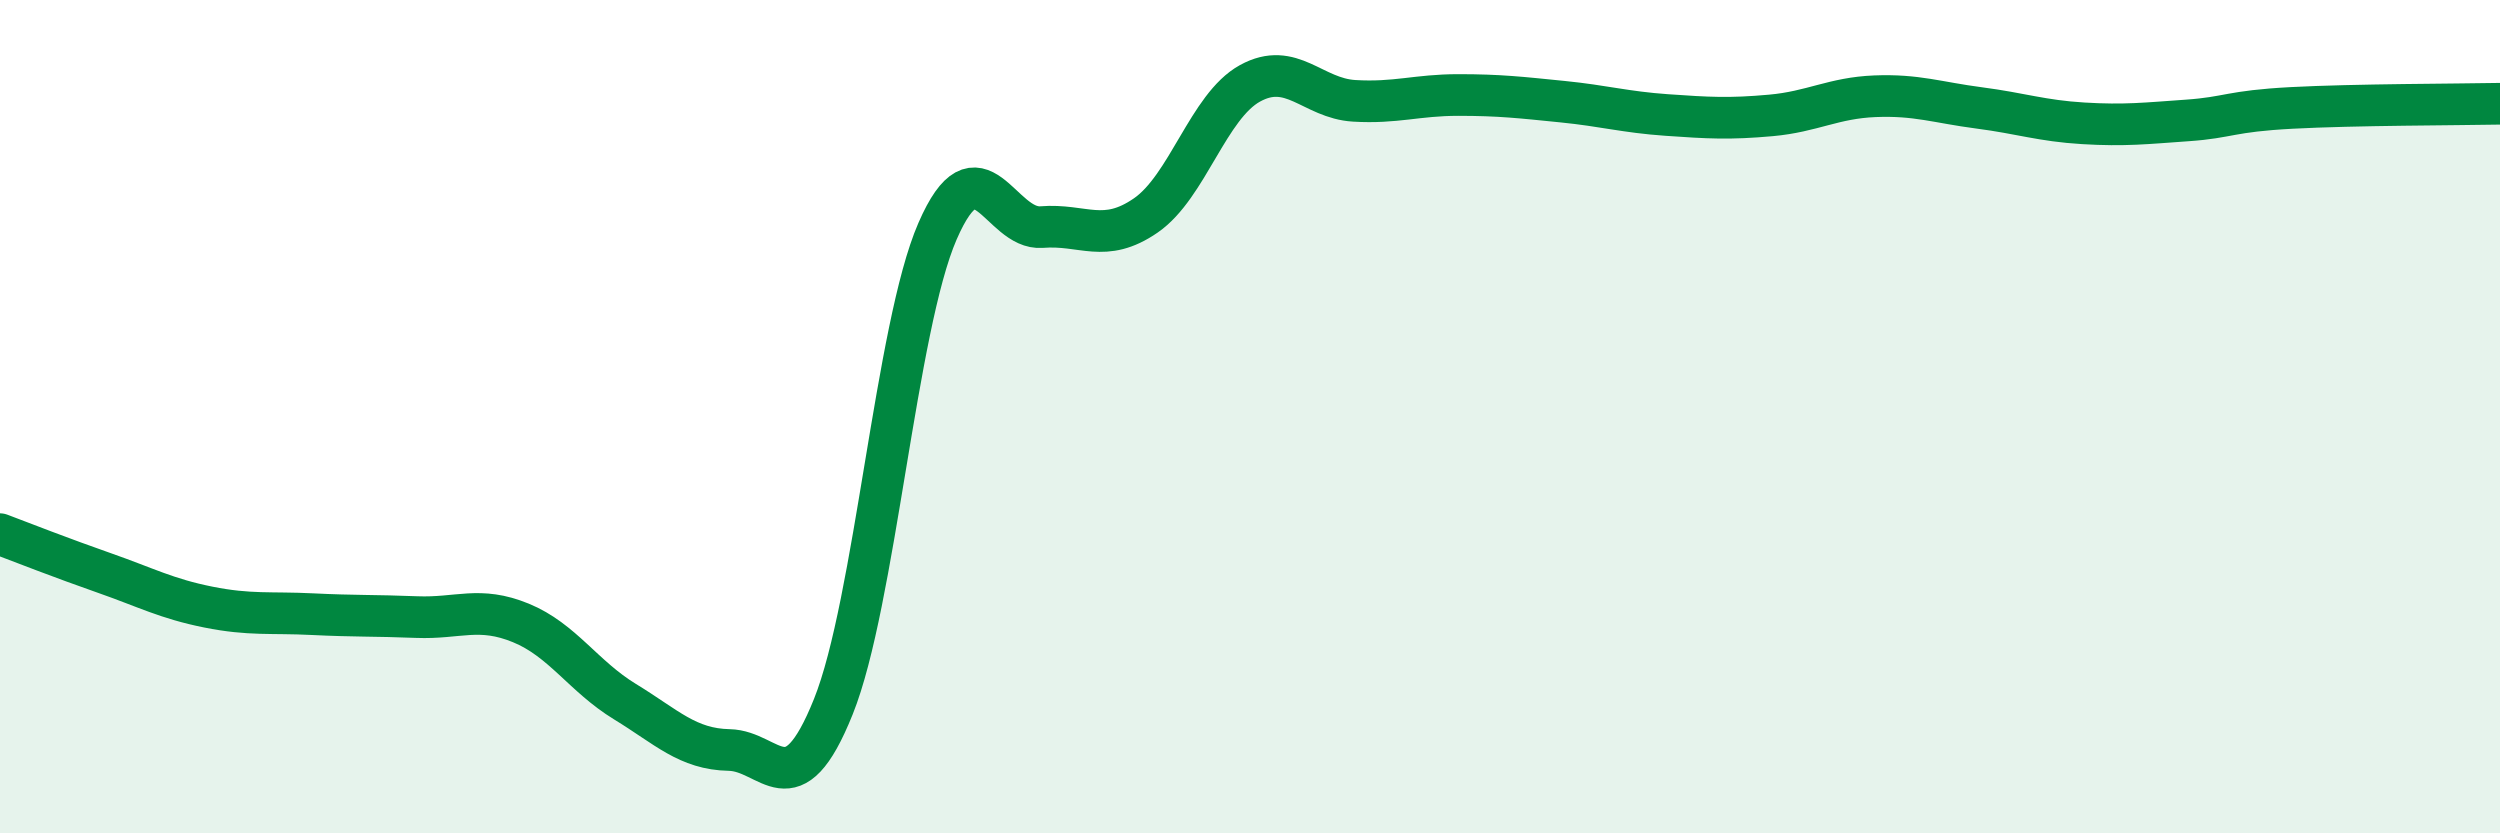 
    <svg width="60" height="20" viewBox="0 0 60 20" xmlns="http://www.w3.org/2000/svg">
      <path
        d="M 0,12.82 C 0.5,13.01 1.5,13.4 2.5,13.75 C 3.5,14.1 4,14.37 5,14.57 C 6,14.77 6.5,14.69 7.5,14.74 C 8.5,14.79 9,14.77 10,14.81 C 11,14.85 11.5,14.54 12.5,14.95 C 13.5,15.36 14,16.23 15,16.84 C 16,17.45 16.5,17.98 17.5,18 C 18.5,18.02 19,19.45 20,16.96 C 21,14.47 21.5,7.85 22.5,5.55 C 23.5,3.25 24,5.53 25,5.45 C 26,5.37 26.5,5.86 27.5,5.17 C 28.5,4.48 29,2.55 30,2 C 31,1.45 31.5,2.36 32.5,2.42 C 33.5,2.48 34,2.28 35,2.28 C 36,2.28 36.5,2.34 37.5,2.44 C 38.5,2.54 39,2.69 40,2.76 C 41,2.83 41.5,2.86 42.5,2.77 C 43.5,2.68 44,2.35 45,2.31 C 46,2.27 46.5,2.46 47.5,2.59 C 48.5,2.72 49,2.9 50,2.96 C 51,3.02 51.5,2.96 52.5,2.89 C 53.5,2.82 53.5,2.67 55,2.59 C 56.5,2.51 59,2.51 60,2.49L60 20L0 20Z"
        fill="#008740"
        opacity="0.1"
        stroke-linecap="round"
        stroke-linejoin="round"
      />
      <path
        d="M 0,12.82 C 0.5,13.01 1.5,13.4 2.5,13.75 C 3.5,14.1 4,14.37 5,14.57 C 6,14.77 6.5,14.69 7.5,14.74 C 8.5,14.79 9,14.77 10,14.81 C 11,14.85 11.5,14.54 12.5,14.95 C 13.5,15.36 14,16.23 15,16.84 C 16,17.45 16.5,17.98 17.5,18 C 18.5,18.02 19,19.45 20,16.96 C 21,14.47 21.5,7.85 22.5,5.55 C 23.5,3.25 24,5.53 25,5.45 C 26,5.37 26.5,5.86 27.5,5.17 C 28.5,4.48 29,2.55 30,2 C 31,1.45 31.5,2.36 32.5,2.42 C 33.5,2.48 34,2.28 35,2.28 C 36,2.28 36.5,2.34 37.5,2.44 C 38.5,2.54 39,2.69 40,2.76 C 41,2.83 41.5,2.86 42.5,2.77 C 43.5,2.68 44,2.35 45,2.31 C 46,2.27 46.5,2.46 47.5,2.59 C 48.5,2.72 49,2.9 50,2.96 C 51,3.02 51.5,2.96 52.5,2.89 C 53.5,2.82 53.5,2.67 55,2.59 C 56.5,2.51 59,2.51 60,2.49"
        stroke="#008740"
        stroke-width="1"
        fill="none"
        stroke-linecap="round"
        stroke-linejoin="round"
      />
    </svg>
  